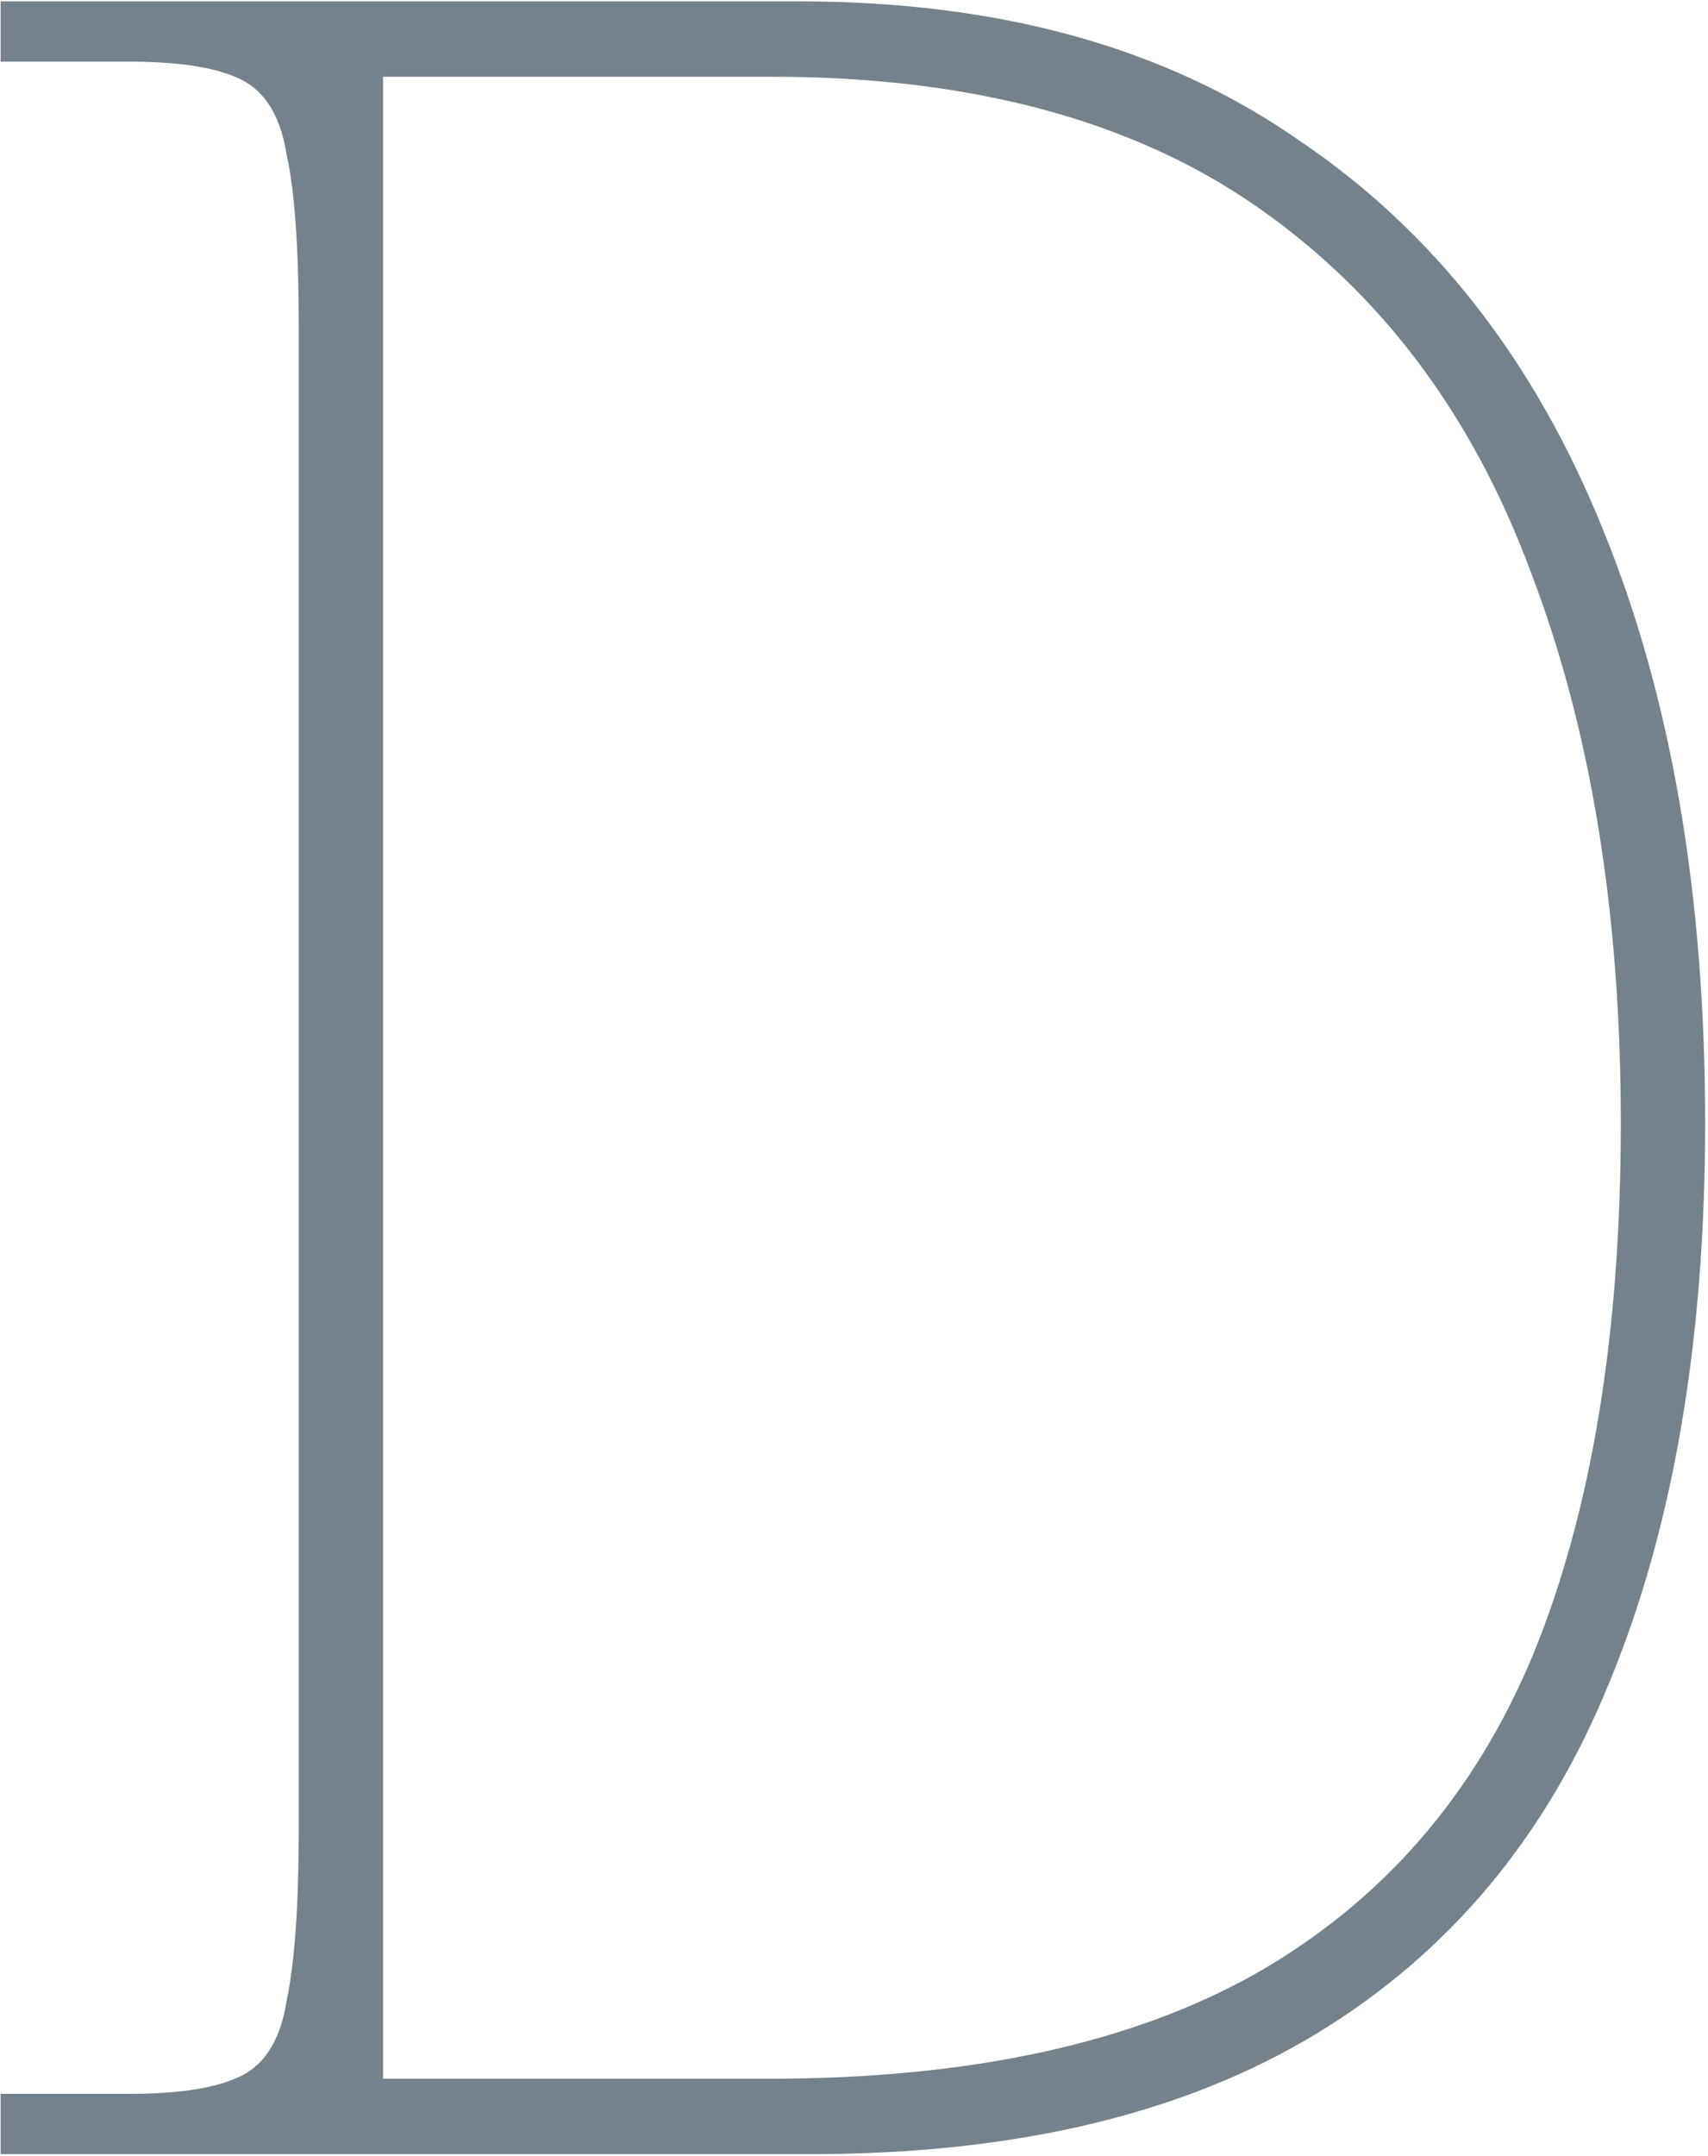<?xml version="1.0" encoding="UTF-8"?>
<svg xmlns="http://www.w3.org/2000/svg" width="489" height="617" viewBox="0 0 489 617" fill="none">
  <path d="M0.18 616.39V599.135H37.254C51.624 599.135 62.258 597.409 69.155 593.958C76.053 590.507 80.364 583.318 82.088 572.39C84.387 561.462 85.537 545.069 85.537 523.213V93.566C85.537 71.135 84.387 54.743 82.088 44.39C80.364 33.462 76.053 26.272 69.155 22.821C62.258 19.37 51.624 17.645 37.254 17.645H0.18V0.39H228.66C286.14 0.39 333.848 13.618 371.784 40.076C410.295 65.958 439.322 103.056 458.865 151.37C478.408 199.109 488.18 255.762 488.18 321.331C488.18 384.024 478.983 437.514 460.59 481.801C442.771 525.514 414.894 558.873 376.957 581.88C339.021 604.886 290.738 616.39 232.109 616.39H0.18ZM220.039 594.821C277.518 594.821 324.076 584.756 359.713 564.625C395.925 543.919 422.366 513.435 439.035 473.174C455.704 432.337 464.039 381.723 464.039 321.331C464.039 260.939 455.417 208.311 438.173 163.448C421.504 118.586 395.351 83.788 359.713 59.056C324.076 34.324 277.805 21.958 220.901 21.958H109.678V594.821H220.039Z" fill="#73828C"></path>
</svg>
